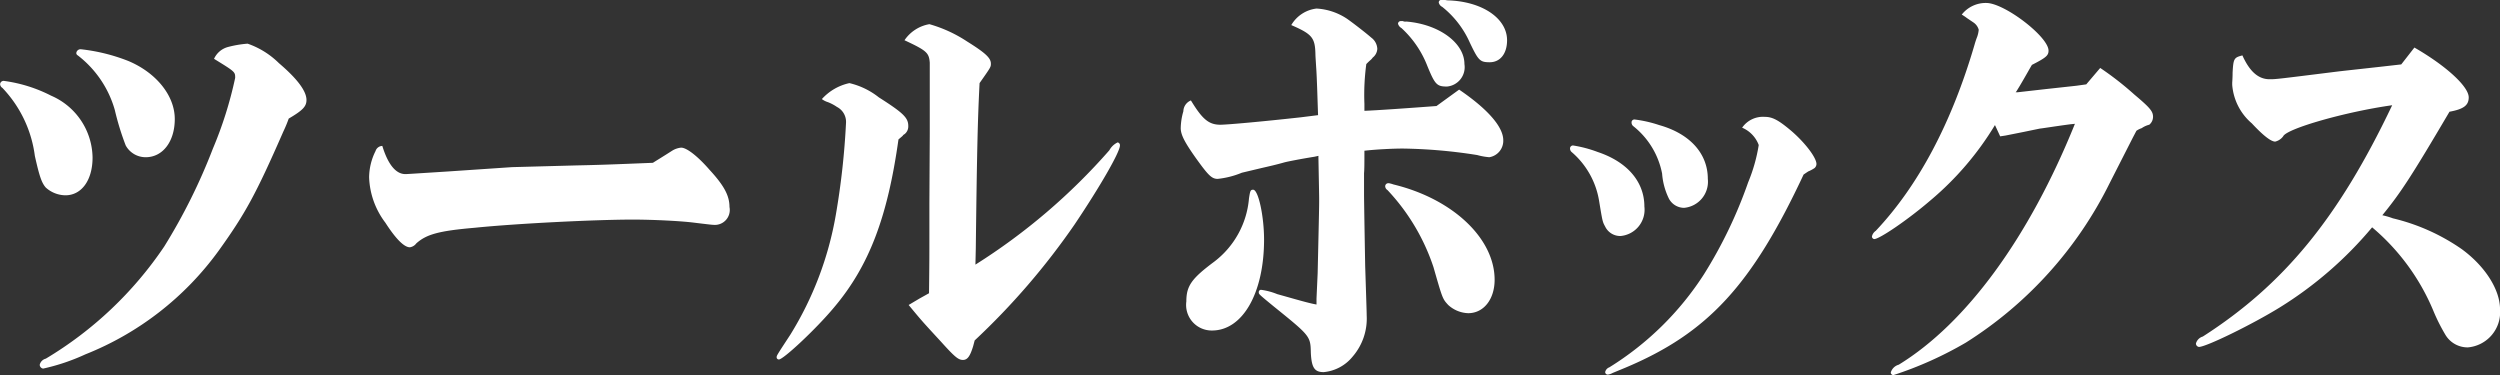 <svg xmlns="http://www.w3.org/2000/svg" width="219.281" height="32.91" viewBox="0 0 219.281 32.91"><rect x="0" y="0" width="219.281" height="32.91" fill="#333333" stroke="none"/><defs><style>.cls-1 { fill: #fff; fill-rule: evenodd; }</style></defs><path id="goods_item2_ttl.svg" class="cls-1" d="M299.749 1017.19a.306.306 0 0 0-.364.3.417.417 0 0 0 .2.31 10.591 10.591 0 0 1 2.846 5.96c.4 1.79.595 2.36.959 2.78a2.616 2.616 0 0 0 1.721.68c1.423 0 2.383-1.33 2.383-3.31a6 6 0 0 0-3.64-5.43 12.761 12.761 0 0 0-4.105-1.29zm24.953 3.3c1.224-.72 1.555-1.06 1.555-1.63 0-.76-.761-1.82-2.416-3.23a7.314 7.314 0 0 0-2.746-1.71 9.6 9.6 0 0 0-1.754.3 1.875 1.875 0 0 0-1.192 1.03c1.854 1.14 1.854 1.14 1.854 1.67a34.318 34.318 0 0 1-1.953 6.2 50.792 50.792 0 0 1-4.269 8.59 32.835 32.835 0 0 1-10.392 9.84.726.726 0 0 0-.529.53.343.343 0 0 0 .3.34 18.143 18.143 0 0 0 3.706-1.25 26.536 26.536 0 0 0 11.682-9.08c2.35-3.27 3.277-4.98 5.626-10.34.098-.23.296-.61.526-1.26zm-18.235-6.08a.371.371 0 0 0-.4.35.241.241 0 0 0 .132.19 9.211 9.211 0 0 1 3.244 4.78 23.673 23.673 0 0 0 .959 3.12 1.991 1.991 0 0 0 1.754 1.03c1.49 0 2.549-1.37 2.549-3.35 0-2.05-1.622-4.06-4.071-5.09a16.1 16.1 0 0 0-4.167-1.03zm37.826 10.34l-5.625.38c-3.608.23-3.608.23-3.74.23-.827 0-1.522-.84-2.019-2.47a.638.638 0 0 0-.595.45 5.247 5.247 0 0 0-.563 2.32 6.986 6.986 0 0 0 1.423 3.96c.927 1.44 1.655 2.16 2.151 2.16a.85.85 0 0 0 .563-.34c.893-.8 1.985-1.1 5.1-1.37 3.74-.38 10.656-.72 13.9-.72 1.589 0 4.1.11 5.362.27 1.224.15 1.588.19 1.687.19a1.309 1.309 0 0 0 1.423-1.56c0-.99-.463-1.87-1.754-3.27-1.059-1.22-2.018-1.94-2.482-1.94a1.81 1.81 0 0 0-.794.27c-.827.53-1.39.87-1.688 1.06-3.673.15-4.8.19-6.751.23zm33.889-2.43l.364-.31a.382.382 0 0 1 .165-.15.858.858 0 0 0 .331-.72c0-.72-.43-1.14-2.581-2.51a6.578 6.578 0 0 0-2.582-1.25 4.551 4.551 0 0 0-2.416 1.4 1.714 1.714 0 0 0 .53.27 3.908 3.908 0 0 1 .794.42 1.474 1.474 0 0 1 .794 1.4 66.542 66.542 0 0 1-.893 8.06 29.474 29.474 0 0 1-4 10.53c-1.192 1.82-1.192 1.82-1.192 1.97a.192.192 0 0 0 .2.19c.4 0 3.309-2.73 4.831-4.56 3.073-3.64 4.695-7.9 5.655-14.74zm1.853 13.95l-.96.57c1.158 1.4 1.158 1.4 2.846 3.23 1.225 1.36 1.522 1.59 1.92 1.59s.628-.34.893-1.21l.132-.5a62.417 62.417 0 0 0 8.77-10.18c2.251-3.35 3.972-6.35 3.972-6.92a.251.251 0 0 0-.2-.27 1.609 1.609 0 0 0-.728.69 53.471 53.471 0 0 1-11.748 10.03l.033-1.44c.1-8.44.165-11.25.331-14.48.992-1.41.992-1.41.992-1.71 0-.5-.5-.95-2.084-1.94a11.873 11.873 0 0 0-3.31-1.52 3.317 3.317 0 0 0-2.184 1.41c1.953.91 2.151 1.1 2.217 1.97v6.23l-.033 6.12v2.47c0 2.13 0 2.55-.033 5.4zm34.98-12.43c.066 3.46.066 3.46.066 3.72 0 .69 0 .69-.132 6.5l-.1 2.21v.53c-.694-.12-1.687-.42-3.441-.91a5.84 5.84 0 0 0-1.423-.38.2.2 0 0 0-.2.22c0 .16 0 .16 1.291 1.22 3.243 2.62 3.243 2.62 3.276 4.1.066 1.3.331 1.68 1.125 1.68a3.709 3.709 0 0 0 2.548-1.37 5.091 5.091 0 0 0 1.225-3.61c0-.23 0-.23-.132-4.33-.1-5.7-.1-6.12-.1-6.35v-1.79c.033-.34.033-.95.033-1.97 1.059-.12 2.516-.19 3.376-.19a45.176 45.176 0 0 1 6.519.57 5.589 5.589 0 0 0 1.059.19 1.457 1.457 0 0 0 1.225-1.49c0-1.17-1.357-2.73-3.872-4.44l-1.986 1.44c-2.548.19-5.229.38-6.321.42v-.61a20.216 20.216 0 0 1 .166-3.49 5.082 5.082 0 0 1 .4-.38 1.145 1.145 0 0 0 .165-.19 1.04 1.04 0 0 0 .4-.76 1.292 1.292 0 0 0-.53-.99c-.43-.38-1.655-1.33-2.151-1.67a5.359 5.359 0 0 0-2.648-.88 2.96 2.96 0 0 0-2.217 1.45c1.82.79 2.085 1.1 2.118 2.54 0 .19.033.61.066 1.18.067.84.133 3.38.166 4.18l-1.522.19c-3.442.38-6.454.65-7.049.65-1.026 0-1.589-.5-2.582-2.13a1.051 1.051 0 0 0-.662.95 5.555 5.555 0 0 0-.231 1.48c0 .57.331 1.22 1.323 2.62 1.093 1.52 1.39 1.83 1.92 1.83a7.574 7.574 0 0 0 2.118-.54l1.721-.41c.7-.16 1.357-.31 2.019-.5.264-.07 1.423-.3 2.614-.49l.364-.08v.08zm7.214-11.9a.239.239 0 0 0-.231.23.619.619 0 0 0 .3.38 8.823 8.823 0 0 1 2.25 3.27c.695 1.71.86 1.86 1.754 1.86a1.706 1.706 0 0 0 1.522-1.97c0-1.87-2.25-3.5-5.1-3.73a.486.486 0 0 1-.3-.04h-.2zm-12.939 14.79c-.232 0-.265.11-.364.76a7.783 7.783 0 0 1-3.045 5.55c-1.986 1.48-2.449 2.12-2.449 3.49a2.244 2.244 0 0 0 2.251 2.55c2.68 0 4.566-3.27 4.566-7.98 0-2.02-.496-4.37-.959-4.37zm11.847-.57a.271.271 0 0 0-.264.26.413.413 0 0 0 .2.34 18.237 18.237 0 0 1 4.038 6.77c.794 2.77.794 2.77 1.29 3.31a2.719 2.719 0 0 0 1.754.72c1.357 0 2.317-1.22 2.317-2.93 0-3.65-3.707-7.11-8.869-8.36a2.492 2.492 0 0 0-.265-.08.639.639 0 0 0-.201-.03zm4.7-16.08a.226.226 0 0 0-.265.23.554.554 0 0 0 .3.38 8.3 8.3 0 0 1 2.416 3.12c.761 1.59.893 1.74 1.754 1.74.926 0 1.522-.76 1.522-1.93 0-1.94-2.217-3.43-5.262-3.5a1.417 1.417 0 0 0-.331-.04h-.132zm11.516 12.77a.26.26 0 0 0-.265.3.4.4 0 0 0 .133.27 7.151 7.151 0 0 1 2.416 4.3c.3 1.82.3 1.82.529 2.24a1.467 1.467 0 0 0 1.357.83 2.312 2.312 0 0 0 2.085-2.58c0-2.17-1.489-3.92-4.1-4.79a10.815 10.815 0 0 0-2.155-.57zm4.567 19.5c7.248-3.04 11.12-7.26 15.653-16.95l.4-.27a3.079 3.079 0 0 0 .562-.3.489.489 0 0 0 .166-.35c0-.57-1.026-1.9-2.218-2.92-1.125-.95-1.654-1.22-2.316-1.22a2.221 2.221 0 0 0-1.986.95 2.651 2.651 0 0 1 1.456 1.52 14.343 14.343 0 0 1-.926 3.27 39.865 39.865 0 0 1-3.872 8.06 26.386 26.386 0 0 1-8.307 8.17.569.569 0 0 0-.364.42.231.231 0 0 0 .232.22 1.256 1.256 0 0 0 .43-.15zm.827-21.78a.25.25 0 0 0-.264.27.409.409 0 0 0 .132.3 6.993 6.993 0 0 1 2.548 4.18 5.984 5.984 0 0 0 .6 2.2 1.517 1.517 0 0 0 1.324.8 2.3 2.3 0 0 0 2.085-2.54c0-2.21-1.556-3.96-4.269-4.72a11.026 11.026 0 0 0-2.156-.49zm32.068 1.48l.463-.07 1.556-.31 1.456-.3c.364-.04 1.257-.19 2.681-.38l.4-.04c-4 9.92-9.5 17.48-15.455 21.13a1 1 0 0 0-.695.68.232.232 0 0 0 .232.23 32.467 32.467 0 0 0 6.354-2.85 34.677 34.677 0 0 0 12.608-13.98l2.052-4.03.3-.57a1.867 1.867 0 0 1 .463-.23 1.989 1.989 0 0 1 .662-.3.9.9 0 0 0 .331-.69c0-.49-.265-.8-1.655-1.97a27.024 27.024 0 0 0-2.978-2.32l-1.225 1.44-.86.12-2.747.3-2.383.27h-.2l.066-.08.3-.49c.563-.95.893-1.56 1.059-1.83 1.258-.64 1.456-.83 1.456-1.25 0-1.22-3.872-4.18-5.46-4.18a2.671 2.671 0 0 0-2.151 1.02 4.772 4.772 0 0 1 .463.31l.562.38a1.142 1.142 0 0 1 .464.64 2.555 2.555 0 0 1-.133.61 7.014 7.014 0 0 0-.231.69c-2.019 6.91-4.964 12.42-8.671 16.34a.789.789 0 0 0-.331.49.228.228 0 0 0 .2.23c.463 0 2.978-1.71 4.964-3.42a26.536 26.536 0 0 0 5.626-6.58zm35.179-6.31c-2.714.31-4.137.46-5.461.61-5.527.69-5.527.69-6.089.69-.993 0-1.754-.69-2.383-2.09-.728.19-.794.26-.86 1.52 0 .07 0 .41-.033.87v.19a4.933 4.933 0 0 0 1.72 3.38c1.026 1.1 1.688 1.6 2.052 1.6a1.235 1.235 0 0 0 .695-.46c.3-.68 5.494-2.16 9.564-2.73-4.7 9.88-9.5 15.73-16.613 20.29a.876.876 0 0 0-.6.61.305.305 0 0 0 .264.3c.629 0 4.667-1.97 7.082-3.46a33.6 33.6 0 0 0 8.108-7.03 19.242 19.242 0 0 1 5.362 7.3 16.062 16.062 0 0 0 1.092 2.17 2.266 2.266 0 0 0 1.952 1.06 3.1 3.1 0 0 0 2.813-3.34c0-1.71-1.29-3.77-3.375-5.29a17.808 17.808 0 0 0-6.023-2.69 6.46 6.46 0 0 0-.927-.27c1.622-1.98 2.581-3.46 5.891-9.08 1.257-.23 1.687-.57 1.687-1.26 0-.95-1.985-2.77-4.765-4.37z" transform="translate(-299.375 -1010.09)"/></svg>